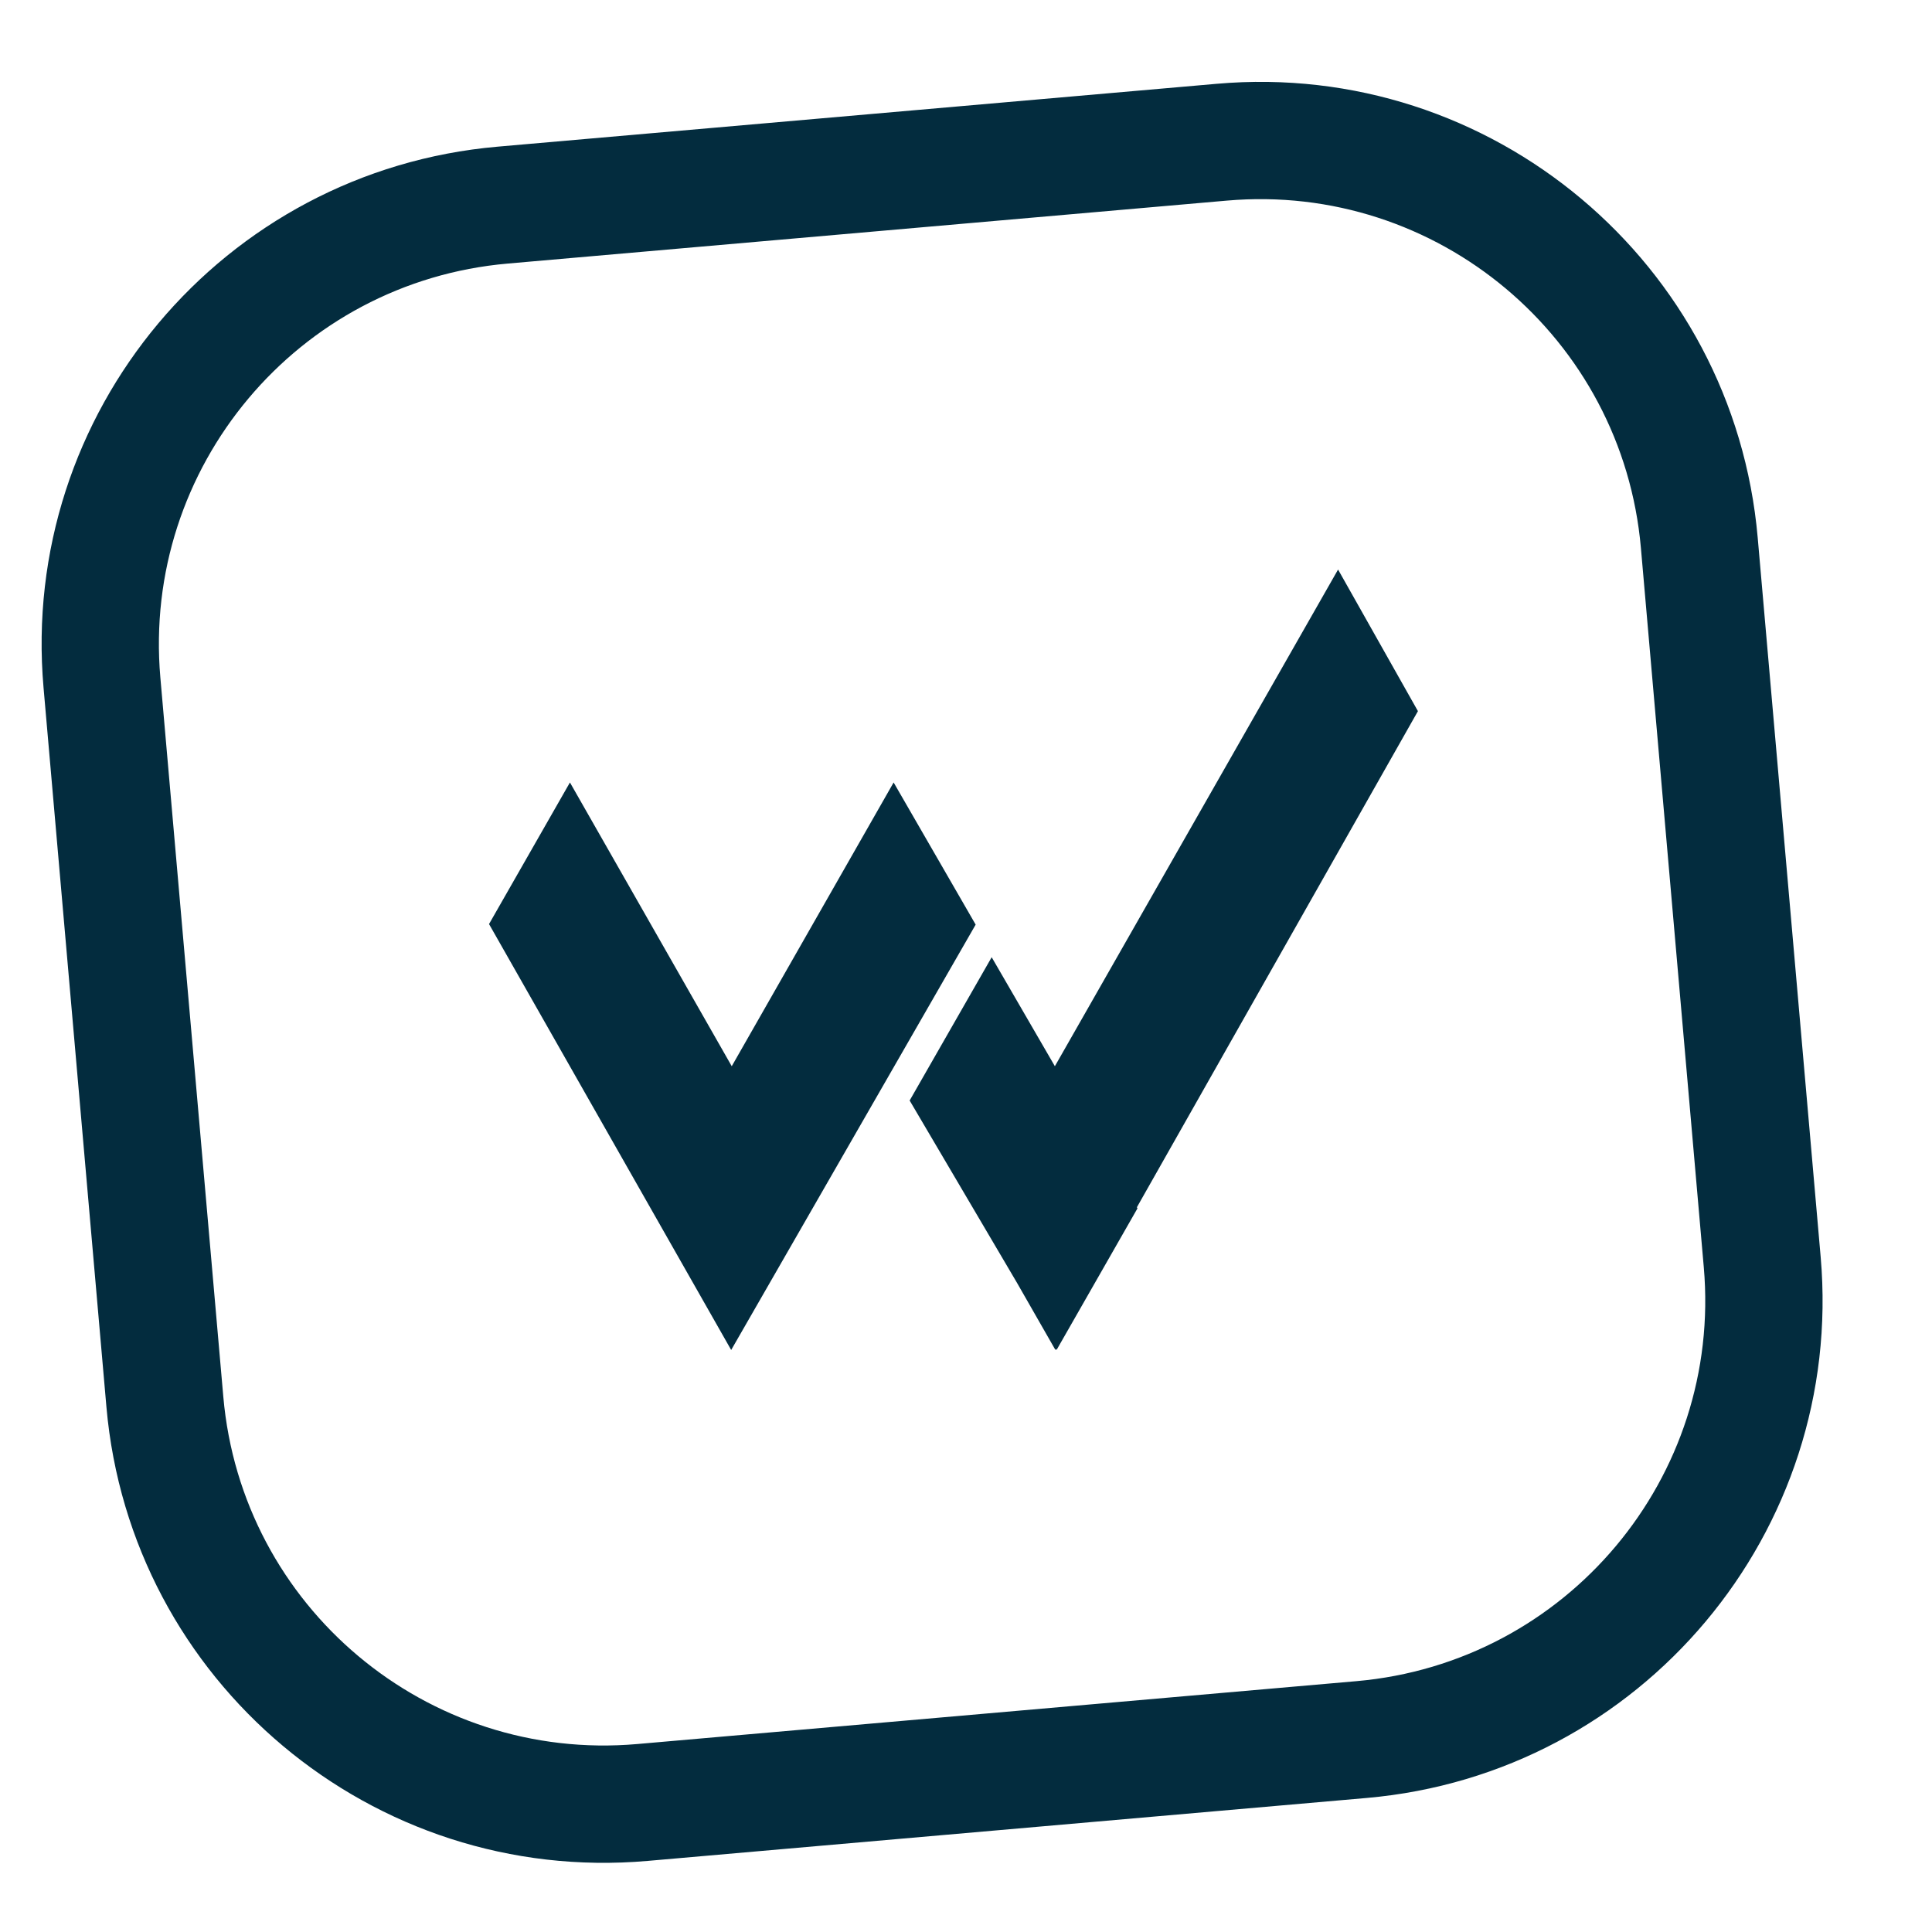 <svg class="footer__symbol" aria-hidden="true" width="24" height="24" viewBox="0 0 24 24" fill="none" xmlns="http://www.w3.org/2000/svg">
	<path d="M15.114 1.041L6.181 1.822C2.767 2.121 0.242 5.13 0.541 8.544L1.322 17.477C1.621 20.89 4.63 23.415 8.044 23.117L16.977 22.335C20.39 22.037 22.915 19.027 22.617 15.614L21.835 6.681C21.537 3.267 18.527 0.742 15.114 1.041ZM15.241 2.492C17.853 2.264 20.155 4.196 20.384 6.808L21.165 15.741C21.394 18.353 19.462 20.655 16.85 20.884L7.917 21.665C5.305 21.894 3.002 19.962 2.774 17.35L1.992 8.417C1.764 5.805 3.696 3.502 6.308 3.274L15.241 2.492Z" fill="#032C3E"/>
	<path d="M11.101 9.72L9.09 13.245L7.08 9.72L6.075 11.479L9.083 16.77L12.12 11.486L11.101 9.72Z" fill="#032C3E"/>
	<path d="M17.614 8.834L16.622 7.075L13.104 13.245L12.319 11.891L11.3 13.671L12.636 15.94L13.111 16.77L13.118 16.756L13.125 16.77L14.13 15.011L14.123 14.997L17.614 8.834Z" fill="#032C3E"/>
</svg>
